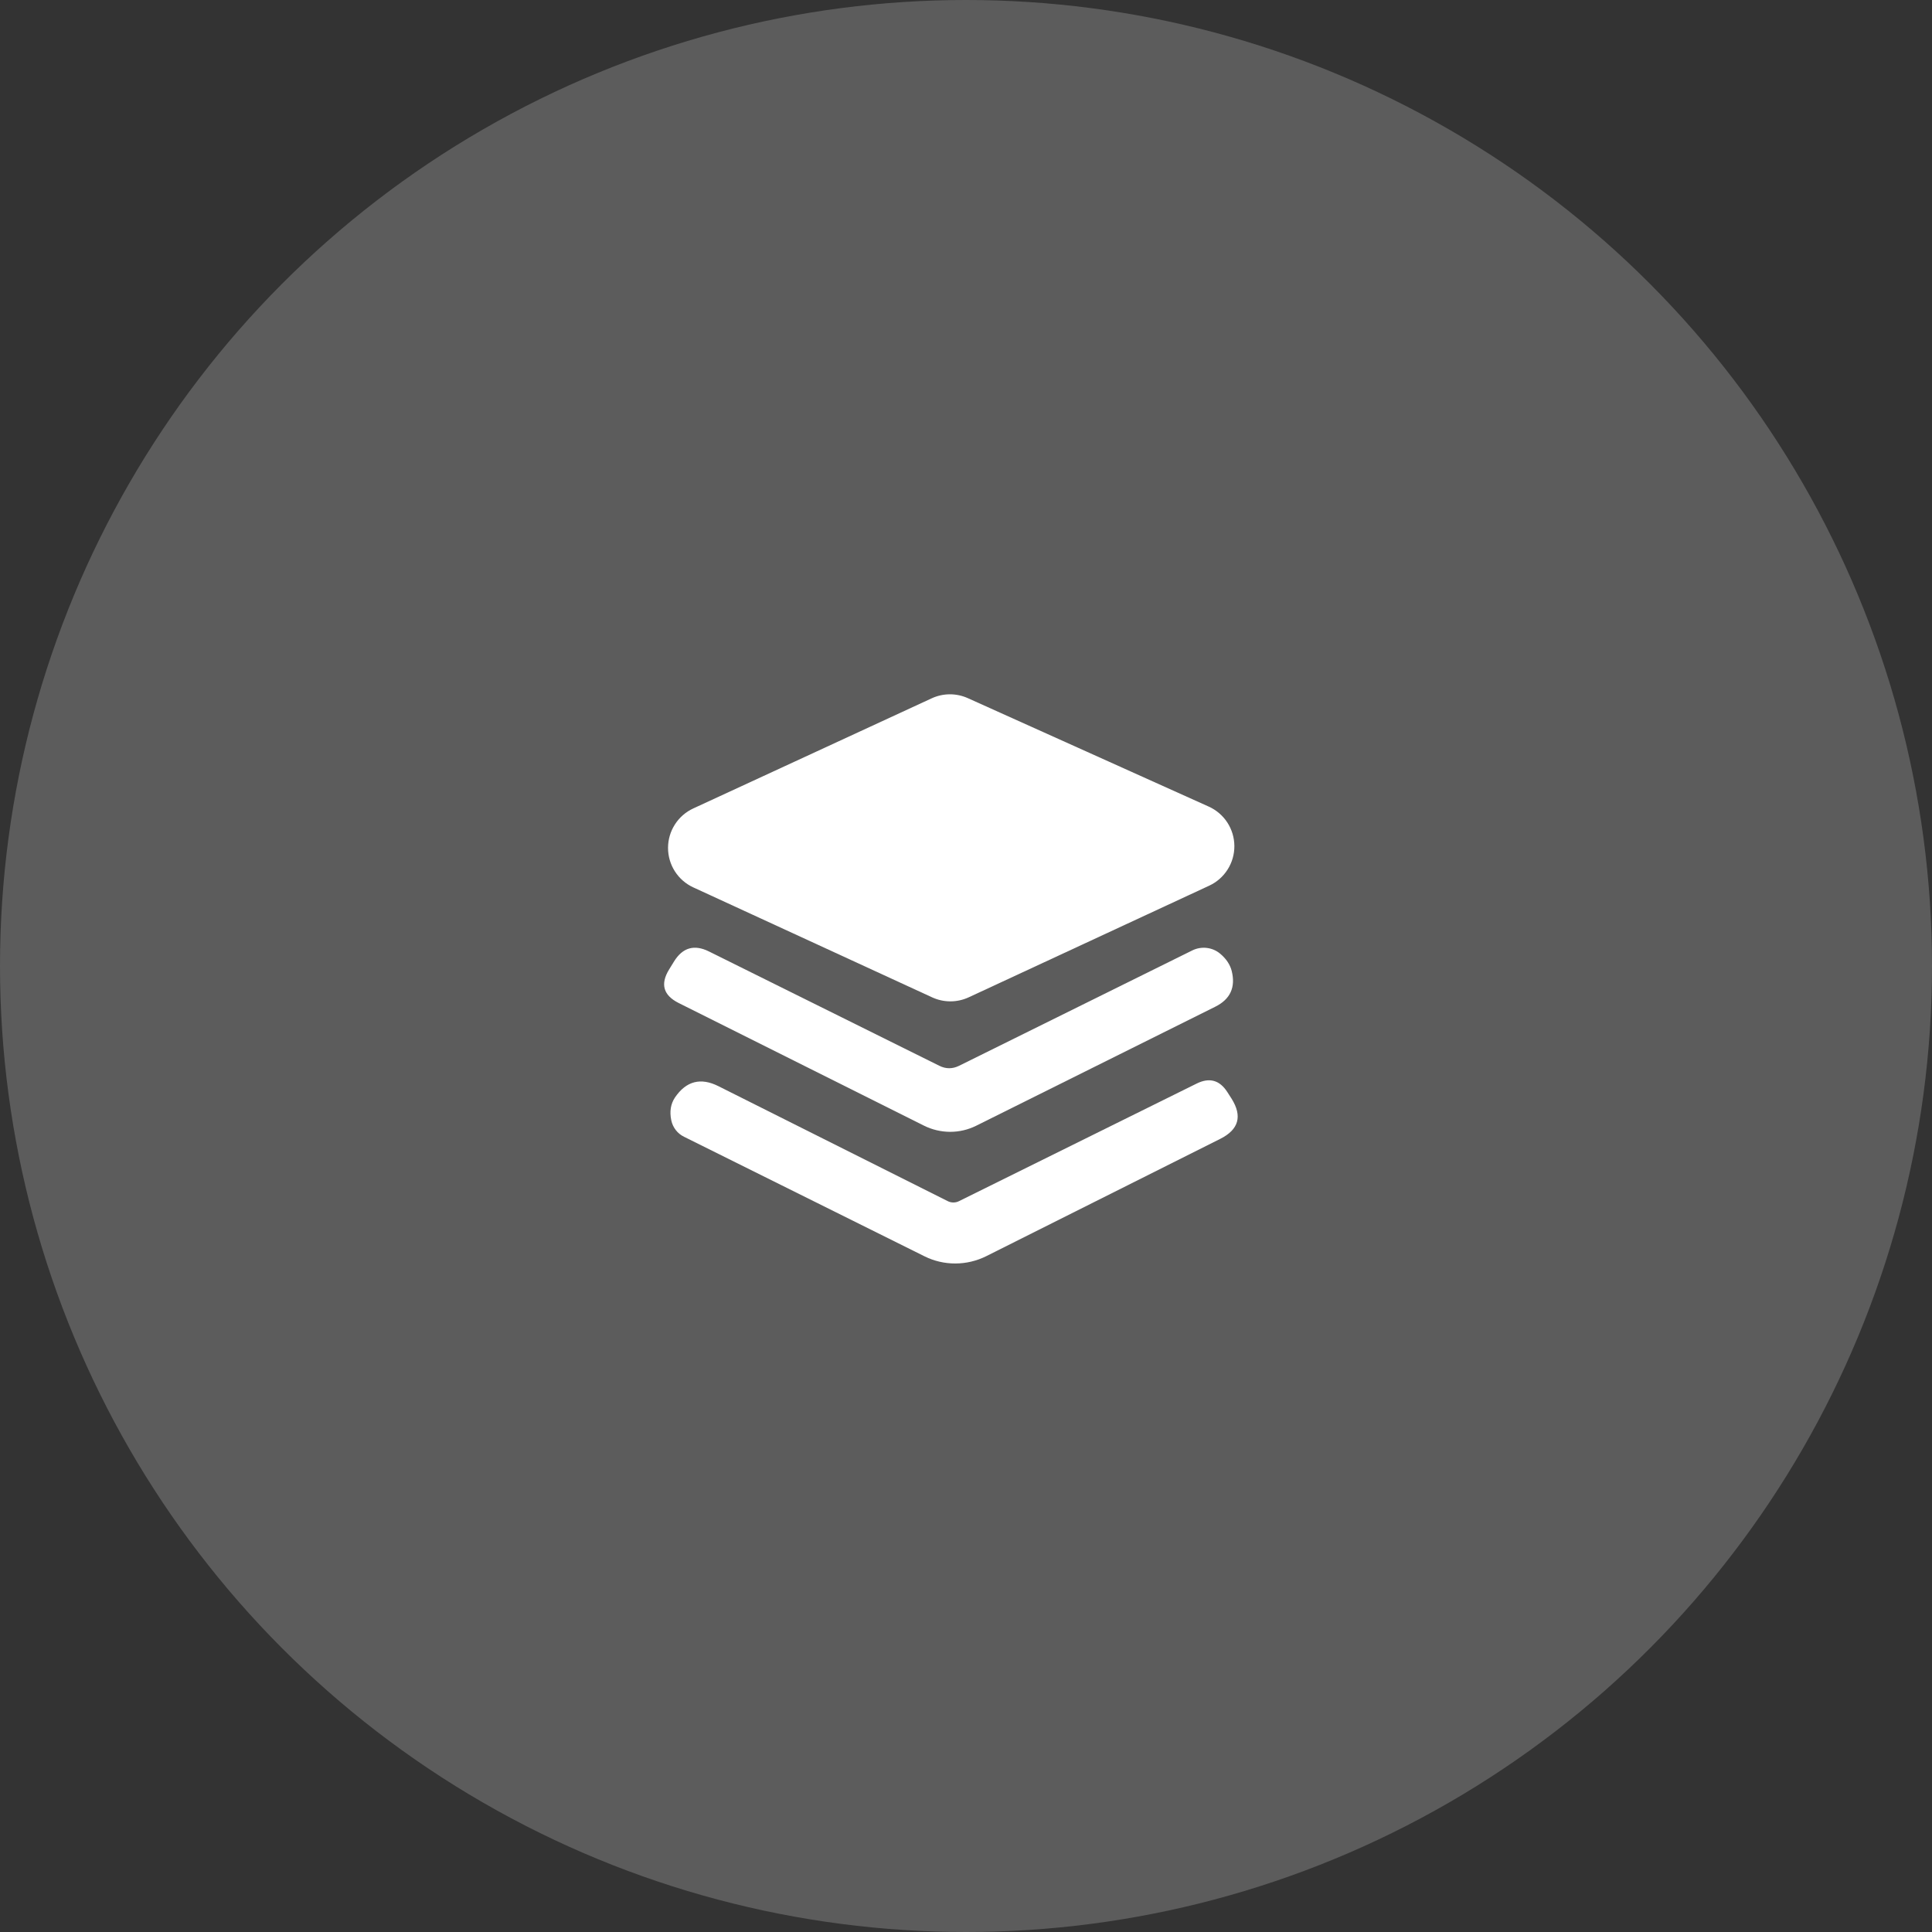 <?xml version="1.0" encoding="UTF-8"?> <svg xmlns="http://www.w3.org/2000/svg" width="97" height="97" viewBox="0 0 97 97" fill="none"><rect x="0" y="0" width="97" height="97" fill="#333333" stroke="none"/><circle opacity="0.2" cx="48.5" cy="48.5" r="48.5" fill="white"></circle><path d="M48.591 35.052L60.686 40.496C61.068 40.668 61.392 40.945 61.621 41.296C61.849 41.647 61.972 42.056 61.974 42.475C61.977 42.893 61.859 43.304 61.634 43.657C61.41 44.011 61.089 44.292 60.709 44.468L48.63 50.075C48.343 50.207 48.031 50.275 47.716 50.275C47.401 50.275 47.089 50.207 46.802 50.075L34.808 44.553C34.429 44.379 34.109 44.099 33.884 43.748C33.659 43.396 33.54 42.988 33.54 42.571C33.54 42.154 33.659 41.746 33.884 41.395C34.109 41.043 34.429 40.764 34.808 40.589L46.779 35.06C47.063 34.929 47.371 34.861 47.684 34.859C47.997 34.858 48.306 34.924 48.591 35.052Z" fill="white"></path><path d="M48.157 53.508L59.865 47.716C60.091 47.605 60.344 47.563 60.593 47.593C60.842 47.623 61.076 47.725 61.267 47.887C61.566 48.14 61.757 48.426 61.84 48.746C62.046 49.572 61.768 50.174 61.004 50.55L49.009 56.521C48.603 56.723 48.154 56.827 47.699 56.826C47.243 56.824 46.793 56.717 46.384 56.513L34.072 50.357C33.303 49.97 33.143 49.41 33.592 48.677L33.84 48.274C34.273 47.572 34.859 47.404 35.597 47.771L47.158 53.508C47.489 53.674 47.822 53.674 48.157 53.508Z" fill="white"></path><path d="M48.153 60.304L60.078 54.404C60.723 54.084 61.239 54.228 61.626 54.837L61.835 55.163C62.383 56.04 62.194 56.711 61.27 57.176L49.516 63.069C49.034 63.309 48.504 63.435 47.966 63.436C47.429 63.438 46.899 63.315 46.418 63.076L34.346 57.075C34.183 56.996 34.04 56.88 33.928 56.736C33.817 56.592 33.74 56.425 33.703 56.247C33.611 55.808 33.672 55.426 33.889 55.1C34.452 54.275 35.18 54.086 36.073 54.535L47.58 60.304C47.668 60.35 47.767 60.373 47.866 60.373C47.966 60.373 48.064 60.35 48.153 60.304Z" fill="white"></path></svg> 